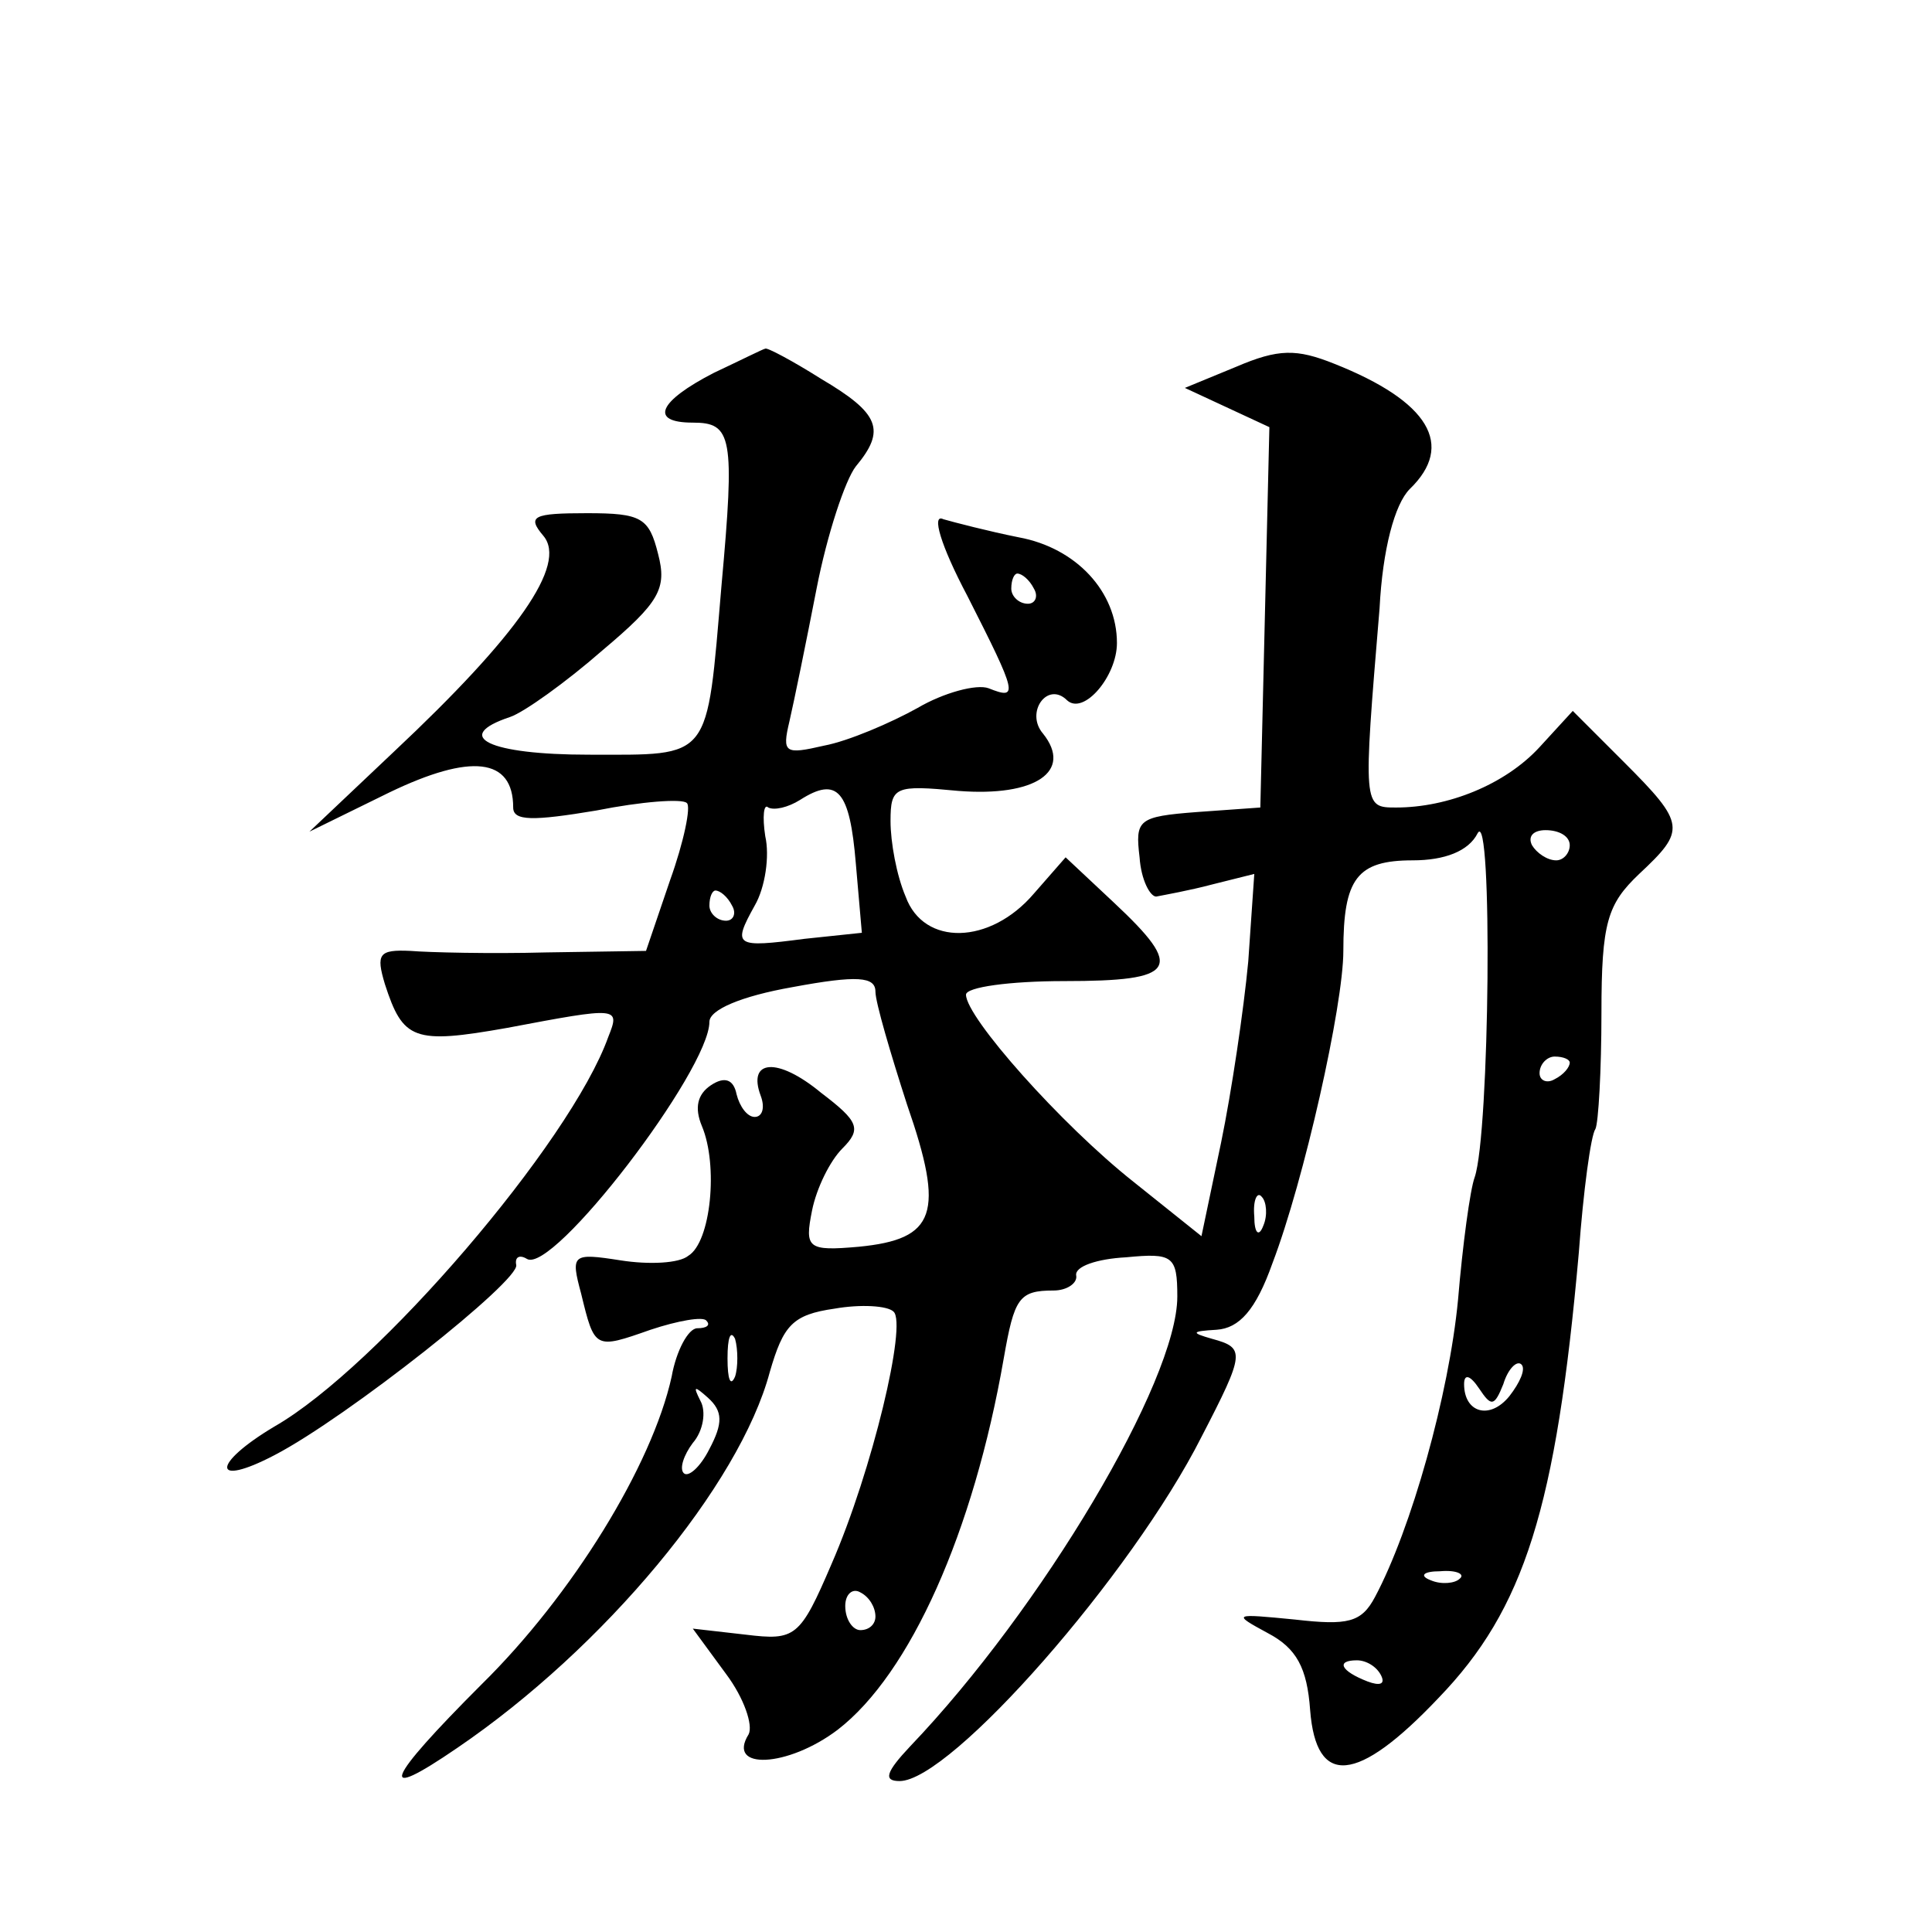<?xml version="1.0" standalone="no"?>
<!DOCTYPE svg PUBLIC "-//W3C//DTD SVG 20010904//EN"
 "http://www.w3.org/TR/2001/REC-SVG-20010904/DTD/svg10.dtd">
<svg version="1.0" xmlns="http://www.w3.org/2000/svg"
 width="128pt" height="128pt" viewBox="0 0 128 128"
 preserveAspectRatio="xMidYMid meet">
<g transform="translate(0,128) scale(0.1,-0.1)"
fill="#0" stroke="none">
<path d="M473 1033 c-37 -19 -43 -33 -14 -33 26 0 28 -9 19 -108 -10 -117 -6 -112
-88 -112 -66 0 -91 12 -52 25 9 3 37 23 61 44 38 32 43 41 37 64 -6 24 -11 27 -47
27 -36 0 -40 -2 -29 -15 16 -19 -17 -66 -99 -143 l-56 -53 53 26 c54 26 82 23 82
-10 0 -9 13 -9 55 -2 30 6 57 8 60 5 3 -2 -2 -26 -11 -51 l-16 -47 -66 -1 c-37
-1 -78 0 -90 1 -21 1 -23 -2 -17 -22 12 -37 19 -40 81 -29 74 14 75 14 67 -6 -25
-70 -153 -219 -221 -258 -42 -25 -42 -41 0 -19 48 25 163 116 160 126 -1 5 2 7
7 4 17 -11 121 125 121 157 0 8 21 17 55 23 43 8 55 7 55 -3 0 -7 10 -41 21 -75
25 -72 19 -89 -32 -94 -34 -3 -36 -1 -31 24 3 15 12 33 20 41 13 13 11 18 -14 37
-29 24 -49 22 -40 -2 3 -8 1 -14 -4 -14 -5 0 -10 7 -12 15 -2 10 -8 12 -17 6 -9
-6 -11 -15 -6 -27 11 -26 6 -77 -9 -86 -6 -5 -26 -6 -45 -3 -32 5 -33 4 -26 -22
9 -37 9 -37 46 -24 18 6 35 9 37 6 3 -3 0 -5 -6 -5 -6 0 -14 -15 -17 -32 -13 -59
-66 -145 -126 -204 -64 -64 -70 -79 -16 -42 97 66 187 174 207 249 9 31 15 38 43
42 17 3 35 2 39 -2 9 -8 -14 -105 -41 -167 -21 -49 -24 -51 -57 -47 l-35 4 22 -30
c12 -16 18 -34 15 -40 -15 -24 26 -22 59 3 48 37 90 131 110 246 7 40 10 45 33
45 9 0 16 5 15 10 -1 6 14 11 33 12 31 3 34 1 34 -26 0 -56 -90 -207 -177 -298
-16 -17 -18 -23 -7 -23 34 0 154 137 200 228 29 56 29 59 7 65 -14 4 -14 5 3 6
15 1 26 13 37 44 21 55 47 171 47 207 0 48 9 60 46 60 21 0 37 6 43 18 10 18 8
-199 -2 -228 -3 -8 -8 -45 -11 -81 -6 -63 -31 -152 -55 -197 -9 -17 -18 -19 -53
-15 -41 4 -42 4 -18 -9 19 -10 26 -23 28 -51 4 -51 31 -49 85 8 57 59 78 126 93
295 3 41 8 78 11 82 2 4 4 39 4 77 0 60 4 72 25 92 31 29 31 33 -10 74 l-34 34
-22 -24 c-23 -25 -61 -40 -95 -40 -22 0 -22 0 -11 132 2 39 10 69 20 79 30 29 13
58 -50 83 -25 10 -37 10 -65 -2 l-34 -14 28 -13 28 -13 -3 -126 -3 -126 -42 -3
c-39 -3 -41 -5 -38 -30 1 -15 7 -26 11 -26 5 1 22 4 37 8 l28 7 -4 -58 c-3 -32
-11 -86 -18 -120 l-13 -62 -45 36 c-48 38 -111 109 -111 124 0 5 29 9 65 9 75 0
80 8 33 52 l-32 30 -21 -24 c-29 -34 -73 -35 -85 -2 -6 14 -10 36 -10 50 0 23 3
24 45 20 51 -4 76 13 56 38 -12 14 3 35 16 22 11 -10 33 16 33 38 0 34 -27 63 -65
70 -20 4 -43 10 -50 12 -8 4 -2 -17 16 -51 33 -65 34 -69 14 -61 -8 3 -30 -3 -47
-13 -18 -10 -46 -22 -62 -25 -26 -6 -28 -5 -23 16 3 13 11 52 18 88 7 36 19 72
26 81 20 24 16 35 -23 58 -19 12 -36 21 -37 20 -1 0 -17 -8 -34 -16z m212 -143
c3 -5 1 -10 -4 -10 -6 0 -11 5 -11 10 0 6 2 10 4 10 3 0 8 -4 11 -10z m-118 -182
l4 -46 -38 -4 c-46 -6 -48 -5 -33 22 7 12 10 33 7 46 -2 13 -1 22 2 19 4 -2 13
0 21 5 25 16 33 6 37 -42z m473 12 c0 -5 -4 -10 -9 -10 -6 0 -13 5 -16 10 -3 6
1 10 9 10 9 0 16 -4 16 -10z m-555 -40 c3 -5 1 -10 -4 -10 -6 0 -11 5 -11 10 0
6 2 10 4 10 3 0 8 -4 11 -10z m555 -104 c0 -3 -4 -8 -10 -11 -5 -3 -10 -1 -10 4
0 6 5 11 10 11 6 0 10 -2 10 -4z m-203 -108 c-3 -8 -6 -5 -6 6 -1 11 2 17 5 13
3 -3 4 -12 1 -19z m-350 -100 c-3 -7 -5 -2 -5 12 0 14 2 19 5 13 2 -7 2 -19 0 -25z
m513 -13 c-13 -16 -30 -11 -30 8 0 7 4 6 10 -3 8 -12 10 -12 16 3 3 10 9 16 12
13 3 -3 -1 -12 -8 -21z m-530 -35 c-6 -12 -14 -19 -17 -16 -3 3 0 12 6 20 7 8 9
21 5 28 -5 10 -4 10 5 2 10 -9 10 -17 1 -34z m497 -86 c-3 -3 -12 -4 -19 -1 -8
3 -5 6 6 6 11 1 17 -2 13 -5z m-387 -25 c0 -5 -4 -9 -10 -9 -5 0 -10 7 -10 16 0
8 5 12 10 9 6 -3 10 -10 10 -16z m335 -39 c3 -6 -1 -7 -9 -4 -18 7 -21 14 -7 14
6 0 13 -4 16 -10z"/>
</g>
</svg>
